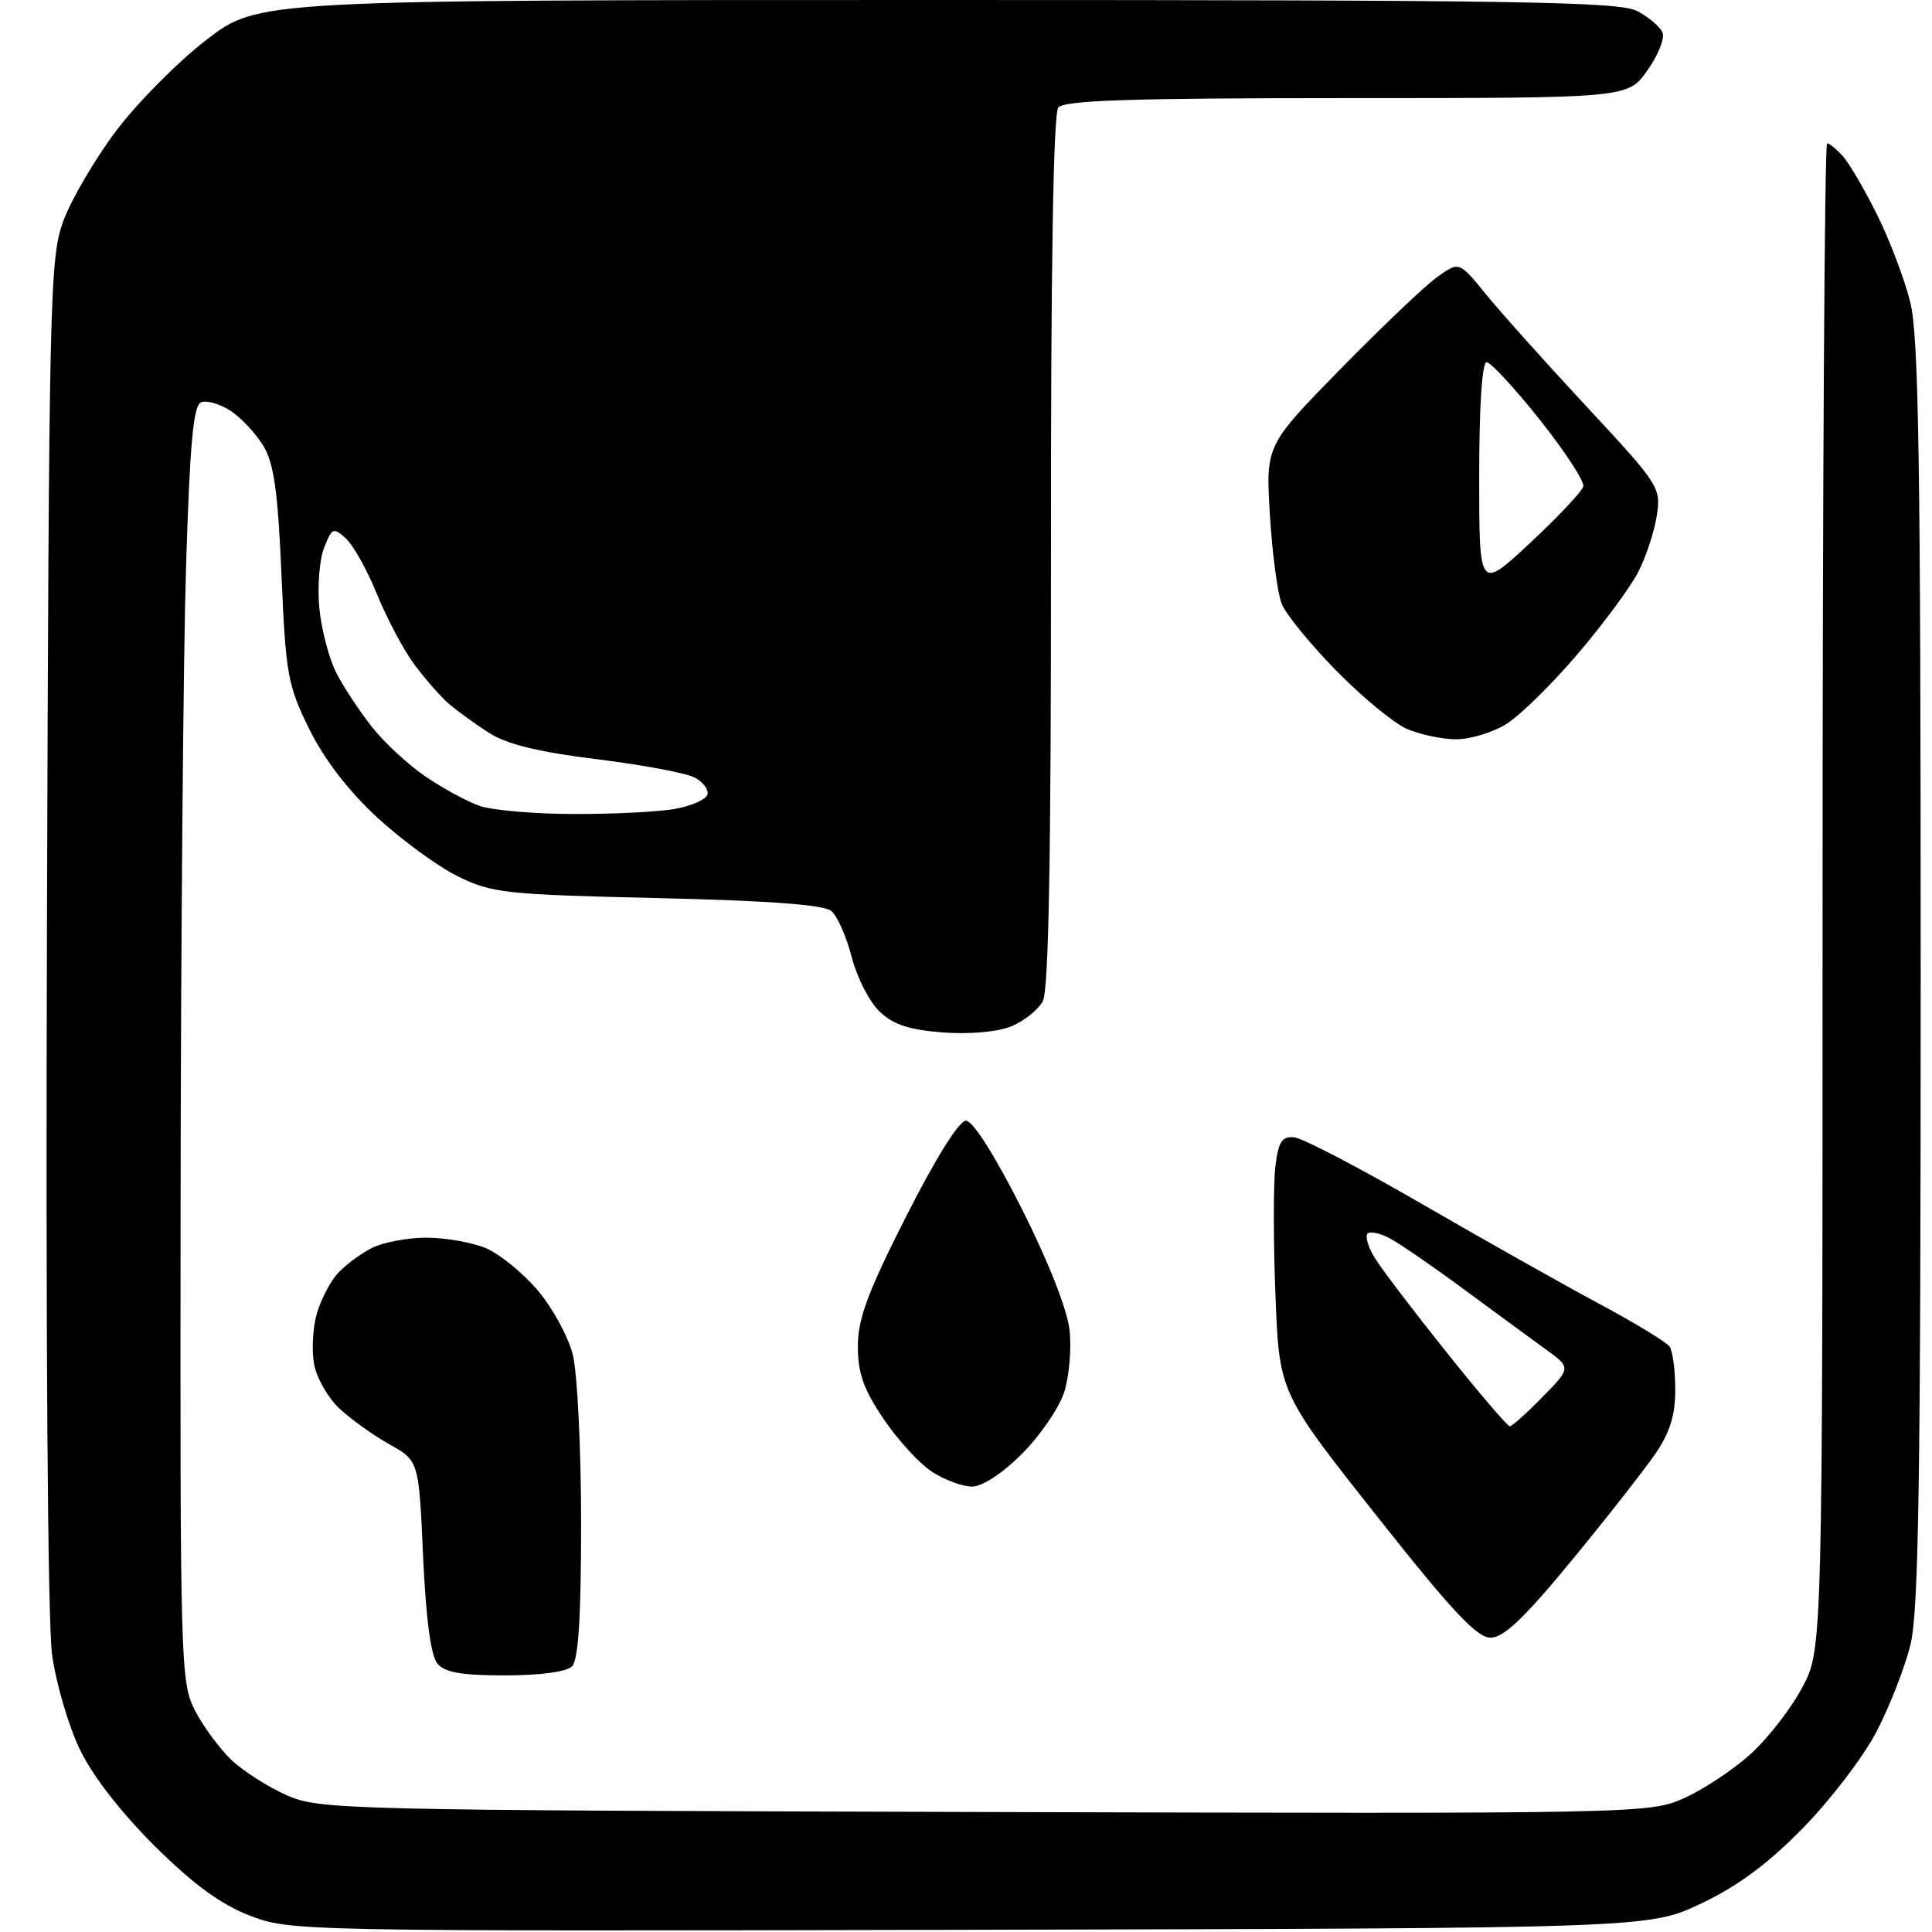 <?xml version="1.0" encoding="UTF-8" standalone="no"?>
<svg 
  version="1.1" 
  xmlns="http://www.w3.org/2000/svg" 
  xmlns:xlink="http://www.w3.org/1999/xlink" 
  xmlns:svg="http://www.w3.org/2000/svg"
  xmlns:rdf="http://www.w3.org/1999/02/22-rdf-syntax-ns#"
  xmlns:cc="http://creativecommons.org/ns#"
  xmlns:dc="http://purl.org/dc/elements/1.1/"
  viewBox="0 0 256 256"
  width="256"
  height="256"
>
<style>svg {background-color: white; }</style>"
<path stroke="none" fill="black" fill-rule="evenodd" d="M128.50,255.71C39.48,255.91 38.44,255.89 33.10,253.83C29.25,252.34 25.66,249.72 20.52,244.63C16.08,240.22 12.28,235.34 10.60,231.85C9.09,228.74 7.43,223.07 6.90,219.25C6.32,215.09 6.05,176.61 6.22,123.40C6.48,39.39 6.60,34.22 8.37,29.33C9.41,26.49 12.56,21.11 15.37,17.36C18.19,13.62 23.58,8.18 27.35,5.28C34.21,0.00 34.21,0.00 124.15,0.00C201.14,0.00 214.51,0.21 216.93,1.46C218.48,2.27 220.00,3.56 220.30,4.34C220.60,5.11 219.68,7.38 218.26,9.37C215.68,13.00 215.68,13.00 178.46,13.00C149.90,13.00 141.01,13.29 140.23,14.25C139.57,15.06 139.23,35.64 139.26,73.04C139.28,113.28 138.96,131.21 138.18,132.66C137.57,133.79 135.71,135.29 134.04,135.98C132.25,136.73 128.56,137.06 125.02,136.81C120.54,136.48 118.41,135.79 116.58,134.07C115.23,132.81 113.56,129.55 112.86,126.84C112.17,124.13 110.95,121.37 110.15,120.71C109.16,119.88 101.83,119.34 87.10,119.00C66.92,118.53 65.18,118.34 60.67,116.12C58.01,114.81 53.18,111.28 49.94,108.28C46.13,104.76 42.95,100.60 40.97,96.59C38.12,90.81 37.86,89.36 37.30,76.20C36.82,65.09 36.30,61.39 34.89,59.07C33.91,57.44 31.95,55.36 30.56,54.44C29.16,53.53 27.41,53.01 26.66,53.30C25.62,53.70 25.16,58.62 24.65,75.16C24.29,86.90 23.96,124.92 23.93,159.65C23.86,220.68 23.93,222.94 25.84,226.65C26.93,228.77 29.10,231.71 30.66,233.20C32.22,234.68 35.52,236.79 38.00,237.88C42.36,239.80 45.21,239.87 130.50,240.10C217.40,240.34 218.56,240.31 223.12,238.28C225.66,237.15 229.64,234.52 231.95,232.43C234.26,230.34 237.36,226.35 238.83,223.56C241.50,218.50 241.50,218.50 241.50,118.75C241.50,63.89 241.77,19.00 242.10,19.00C242.42,19.00 243.38,19.79 244.23,20.75C245.08,21.71 247.11,25.20 248.75,28.50C250.39,31.80 252.35,36.98 253.11,40.00C254.24,44.47 254.50,61.09 254.50,129.00C254.50,196.40 254.24,213.56 253.13,218.00C252.37,221.03 250.35,226.20 248.63,229.49C246.91,232.79 242.53,238.52 238.90,242.23C234.24,246.98 230.25,249.93 225.40,252.23C218.50,255.50 218.50,255.50 128.50,255.71zM66.92,222.00C61.15,222.00 58.92,221.61 57.94,220.42C57.09,219.40 56.43,214.40 56.06,206.20C55.50,193.56 55.50,193.56 51.57,191.36C49.41,190.15 46.43,188.01 44.94,186.60C43.45,185.20 41.95,182.57 41.62,180.77C41.28,178.96 41.44,175.96 41.97,174.10C42.50,172.25 43.74,169.84 44.72,168.76C45.70,167.68 47.71,166.17 49.20,165.40C50.68,164.63 53.96,164.00 56.48,164.00C59.00,164.00 62.54,164.62 64.34,165.37C66.15,166.12 69.23,168.62 71.21,170.93C73.18,173.23 75.29,177.09 75.90,179.50C76.50,181.91 77.00,191.92 77.00,201.74C77.00,214.30 76.64,219.96 75.80,220.80C75.08,221.52 71.56,222.00 66.92,222.00zM197.51,217.00C195.69,217.00 192.35,213.43 182.34,200.76C169.50,184.53 169.50,184.53 169.00,171.51C168.72,164.36 168.72,156.70 169.00,154.50C169.41,151.24 169.87,150.54 171.50,150.70C172.60,150.81 180.25,154.80 188.50,159.58C196.75,164.35 207.32,170.31 212.00,172.81C216.68,175.32 220.83,177.85 221.23,178.43C221.64,179.02 221.98,181.57 221.98,184.11C222.00,187.44 221.28,189.78 219.41,192.54C217.98,194.64 212.99,201.01 208.33,206.68C201.99,214.39 199.25,217.00 197.51,217.00zM128.78,196.98C127.52,196.97 125.15,196.09 123.50,195.02C121.85,193.95 118.96,190.80 117.08,188.02C114.43,184.10 113.67,181.95 113.67,178.39C113.67,174.75 114.97,171.24 120.08,161.16C124.00,153.42 127.08,148.50 128.00,148.50C128.91,148.50 131.80,153.06 135.36,160.10C138.90,167.13 141.41,173.48 141.72,176.23C142.00,178.72 141.67,182.46 140.99,184.54C140.30,186.61 137.79,190.27 135.40,192.66C132.79,195.27 130.14,196.99 128.78,196.98zM200.05,188.99C200.35,188.99 202.30,187.25 204.38,185.12C208.18,181.24 208.18,181.24 204.84,178.81C203.00,177.47 198.12,173.90 194.00,170.86C189.88,167.82 185.45,164.77 184.16,164.09C182.88,163.40 181.55,163.12 181.21,163.46C180.87,163.80 181.28,165.23 182.14,166.64C182.99,168.05 187.25,173.65 191.60,179.09C195.94,184.53 199.75,188.98 200.05,188.99zM76.00,107.86C81.22,107.88 87.26,107.57 89.42,107.19C91.57,106.81 93.51,105.96 93.73,105.31C93.94,104.67 93.20,103.64 92.07,103.04C90.95,102.44 85.10,101.34 79.08,100.60C71.38,99.65 67.16,98.62 64.82,97.12C62.99,95.96 60.59,94.21 59.47,93.25C58.36,92.29 56.29,89.92 54.87,88.00C53.45,86.08 51.24,81.90 49.95,78.73C48.67,75.56 46.81,72.24 45.83,71.35C44.17,69.84 43.98,69.93 42.93,72.62C42.32,74.20 42.04,77.81 42.32,80.64C42.60,83.46 43.61,87.29 44.55,89.14C45.50,90.99 47.61,94.20 49.24,96.27C50.87,98.35 54.07,101.32 56.35,102.87C58.63,104.43 61.85,106.18 63.50,106.77C65.15,107.36 70.78,107.85 76.00,107.86zM192.88,97.96C191.02,97.94 188.10,97.31 186.39,96.57C184.68,95.82 180.48,92.35 177.05,88.86C173.62,85.36 170.37,81.38 169.83,80.00C169.28,78.62 168.58,73.34 168.27,68.26C167.71,59.02 167.71,59.02 177.60,48.92C183.05,43.36 188.81,37.87 190.42,36.72C193.34,34.62 193.34,34.62 196.92,39.02C198.89,41.44 204.91,48.16 210.31,53.96C219.86,64.23 220.10,64.60 219.53,68.34C219.21,70.45 218.09,73.83 217.05,75.84C216.01,77.85 212.39,82.75 209.00,86.71C205.62,90.68 201.37,94.85 199.56,95.96C197.75,97.08 194.74,97.98 192.88,97.96zM202.75,71.94C206.46,68.48 209.63,65.11 209.80,64.45C209.96,63.79 207.37,59.82 204.04,55.63C200.70,51.43 197.53,48.00 196.99,48.00C196.38,48.00 196.00,53.83 196.00,63.11C196.00,78.23 196.00,78.23 202.75,71.94z" />

</svg>